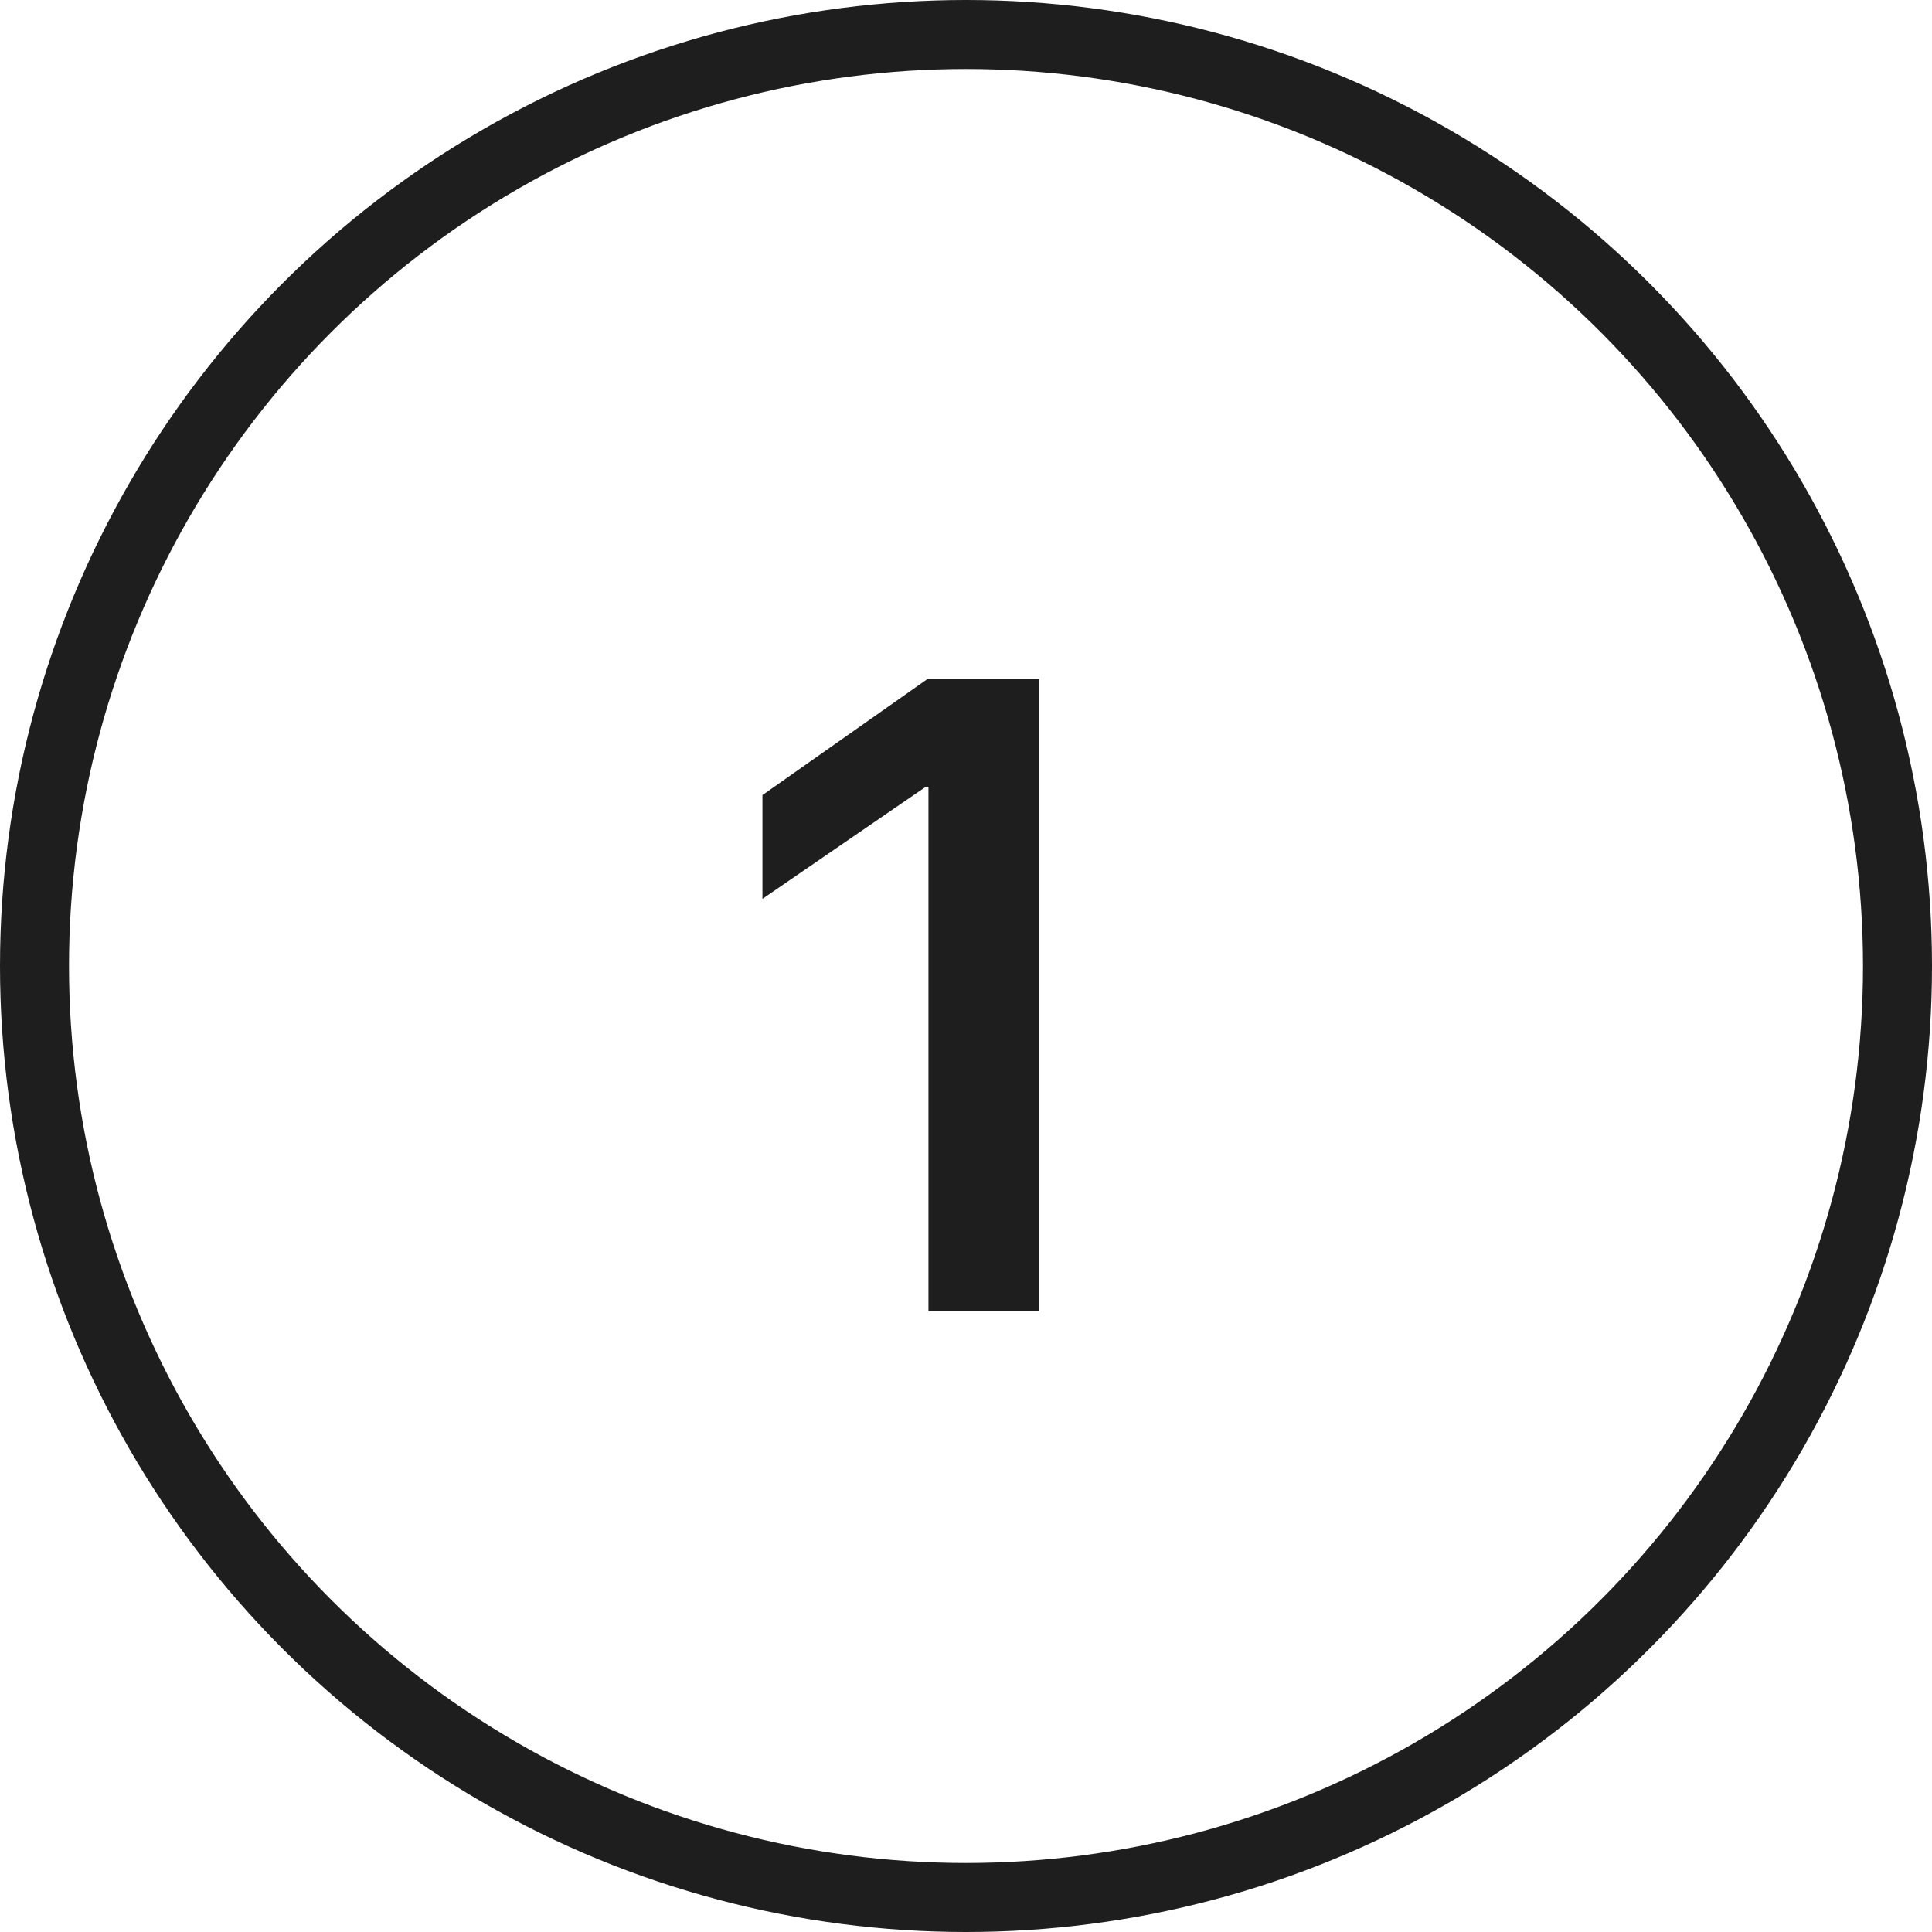 <svg width="28" height="28" viewBox="0 0 28 28" fill="none" xmlns="http://www.w3.org/2000/svg">
<circle cx="14" cy="14" r="13.5" stroke="#1E1E1E"/>
<path d="M13.456 19V11.402H13.418L11.05 13.027V11.523L13.443 9.84H15.062V19H13.456Z" fill="#1E1E1E"/>
</svg>
